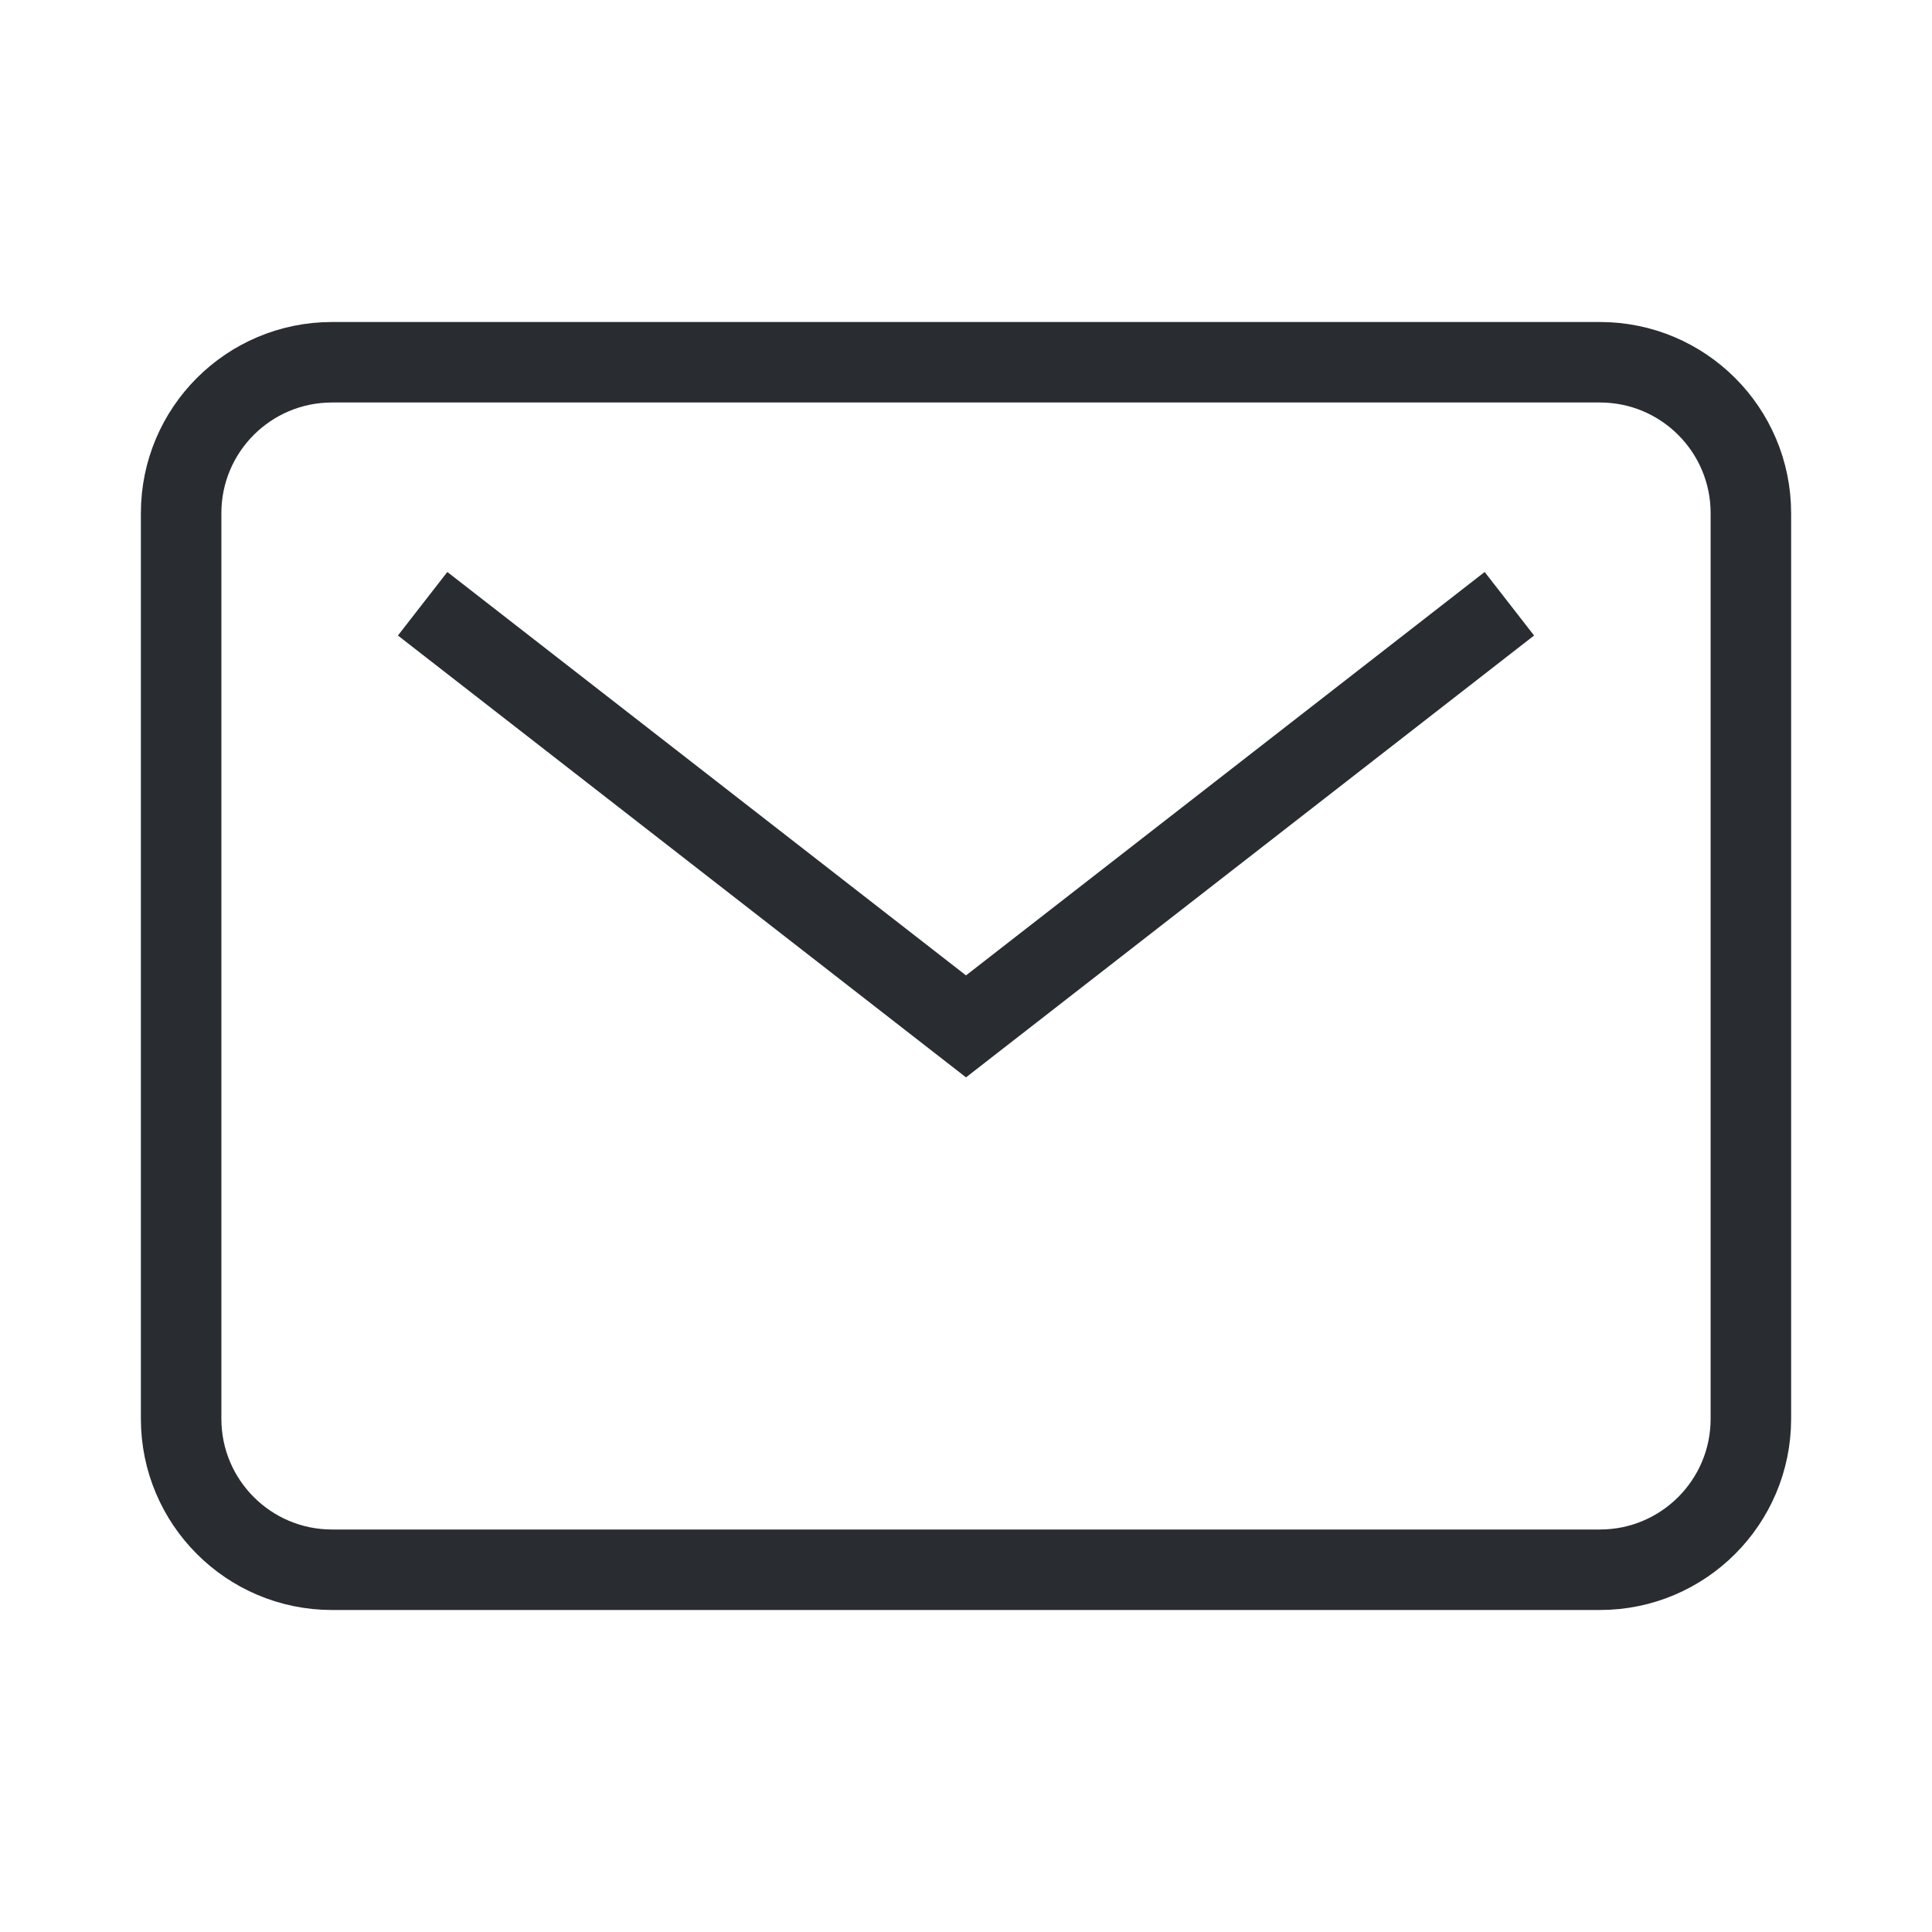 <svg width="24" height="24" viewBox="0 0 24 24" fill="none" xmlns="http://www.w3.org/2000/svg">
<path d="M19.875 4.5H4.125C3.089 4.5 2.25 5.339 2.25 6.375V17.625C2.25 18.66 3.089 19.5 4.125 19.5H19.875C20.91 19.5 21.75 18.66 21.75 17.625V6.375C21.75 5.339 20.91 4.5 19.875 4.5Z" stroke="#292D32" strokeWidth="1.5" strokeLinecap="round" strokeLinejoin="round"/>
<path d="M5.25 7.5L12 12.75L18.75 7.5" stroke="#292D32" strokeWidth="1.5" strokeLinecap="round" strokeLinejoin="round"/>
</svg>
